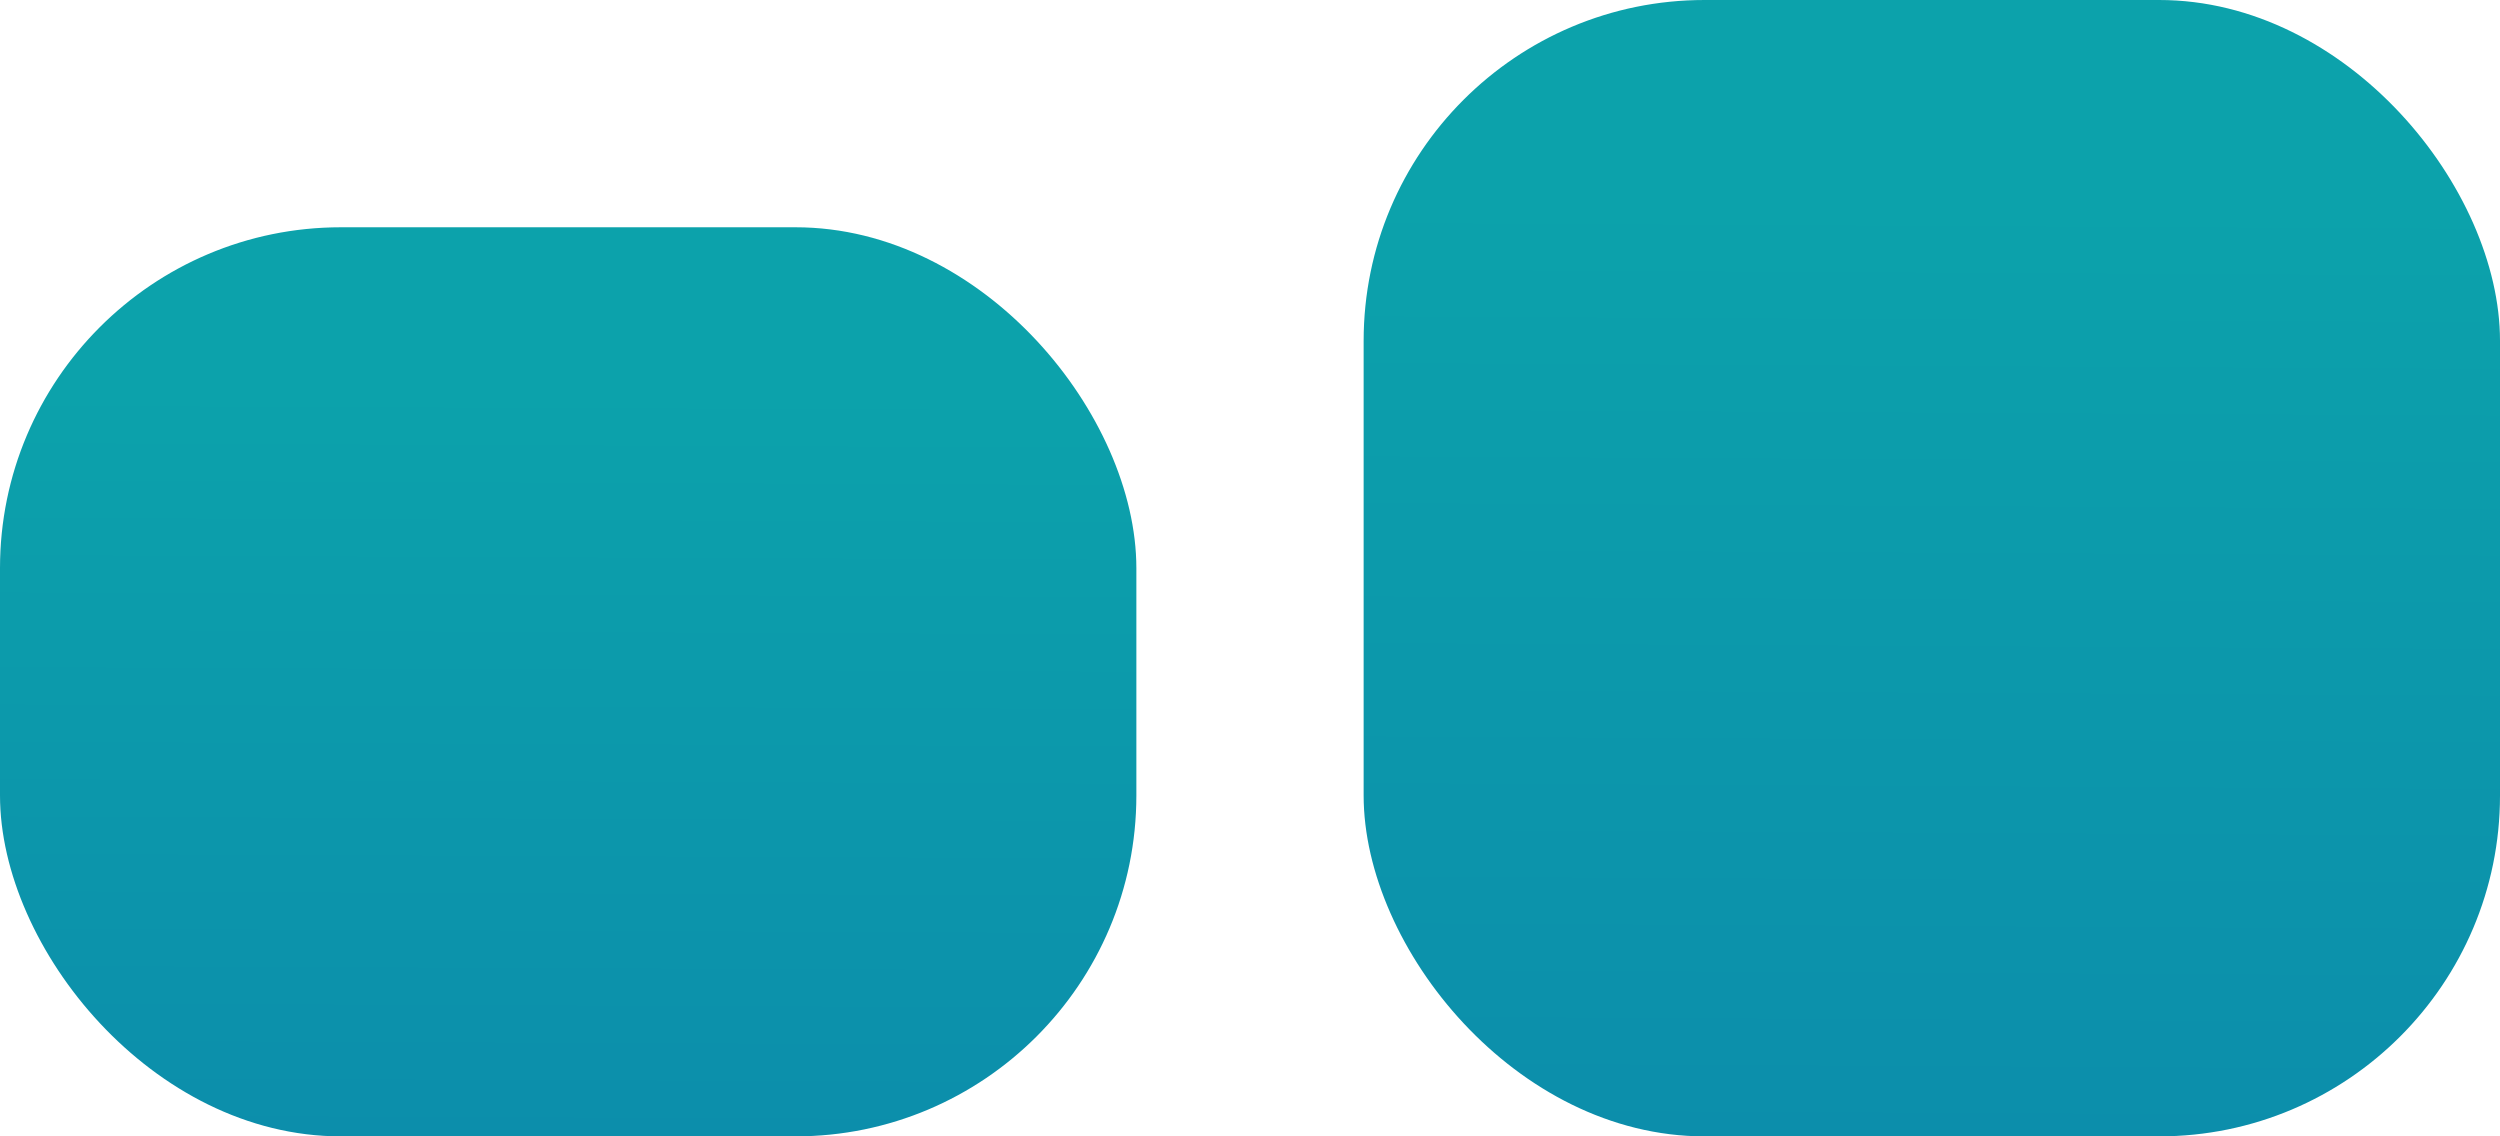 <svg width="22" height="10" viewBox="0 0 22 10" fill="none" xmlns="http://www.w3.org/2000/svg">
<rect y="2" width="10" height="8" rx="3" fill="url(#paint0_linear_988_26)"/>
<rect x="12" width="10" height="10" rx="3" fill="url(#paint1_linear_988_26)"/>
<defs>
<linearGradient id="paint0_linear_988_26" x1="5.012" y1="3.425" x2="4.985" y2="10" gradientUnits="userSpaceOnUse">
<stop stop-color="#0CA2AB"/>
<stop offset="1" stop-color="#0C8EAB"/>
</linearGradient>
<linearGradient id="paint1_linear_988_26" x1="17.012" y1="1.781" x2="16.969" y2="10" gradientUnits="userSpaceOnUse">
<stop stop-color="#0CA2AB"/>
<stop offset="1" stop-color="#0C8EAB"/>
</linearGradient>
</defs>
</svg>
